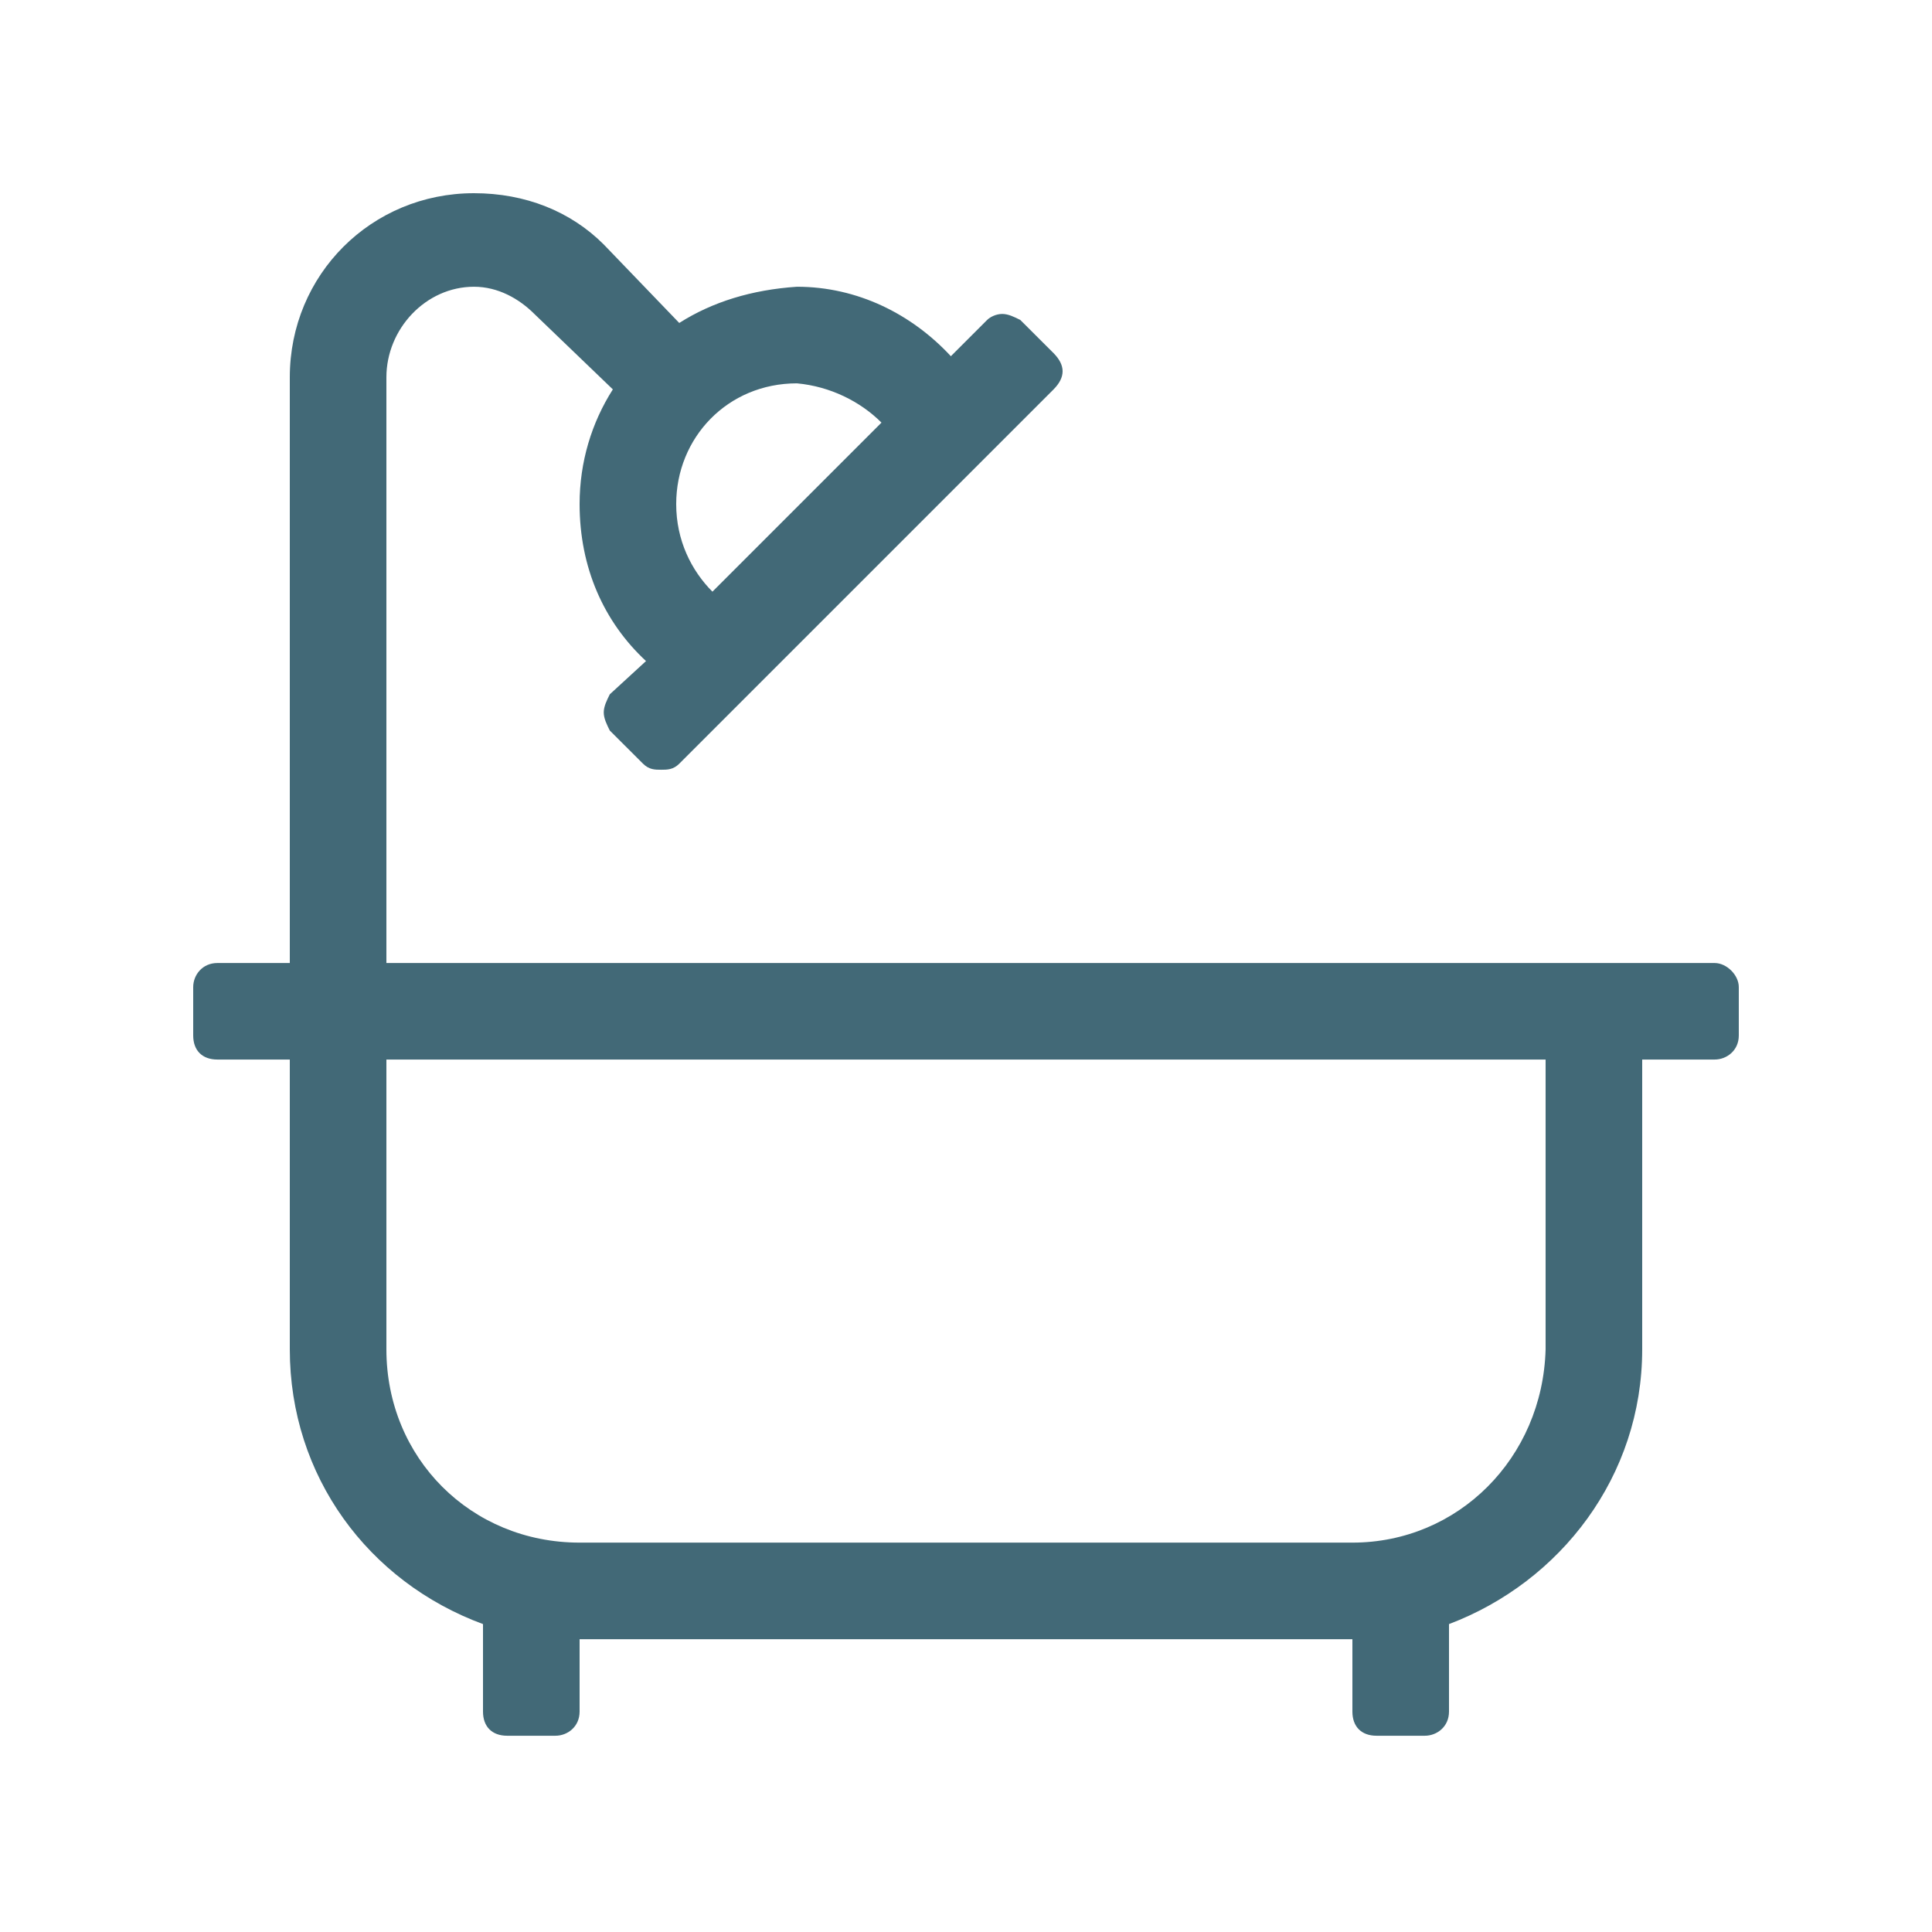 <?xml version="1.0" encoding="UTF-8" standalone="no"?>
<svg
   width="24"
   height="24"
   viewBox="0 0 24 24"
   fill="none"
   version="1.1"
   id="svg1"
   sodipodi:docname="icon-bathrooms.svg"
   inkscape:version="1.3.2 (091e20e, 2023-11-25, custom)"
   xmlns:inkscape="http://www.inkscape.org/namespaces/inkscape"
   xmlns:sodipodi="http://sodipodi.sourceforge.net/DTD/sodipodi-0.dtd"
   xmlns="http://www.w3.org/2000/svg"
   xmlns:svg="http://www.w3.org/2000/svg">
  <defs
     id="defs1" />
  <sodipodi:namedview
     id="namedview1"
     pagecolor="#ffffff"
     bordercolor="#000000"
     borderopacity="0.25"
     inkscape:showpageshadow="2"
     inkscape:pageopacity="0.0"
     inkscape:pagecheckerboard="0"
     inkscape:deskcolor="#d1d1d1"
     inkscape:zoom="34.625"
     inkscape:cx="11.98556"
     inkscape:cy="12"
     inkscape:window-width="1920"
     inkscape:window-height="1027"
     inkscape:window-x="-8"
     inkscape:window-y="-8"
     inkscape:window-maximized="1"
     inkscape:current-layer="svg1" />
  <path
     d="M21.3 11.963C21.45 11.963 21.6 12.113 21.6 12.262V12.863C21.6 13.05 21.45 13.162 21.3 13.162H20.4V16.762C20.4 18.337 19.387 19.65 18 20.175V21.262C18 21.45 17.85 21.562 17.7 21.562H17.1C16.913 21.562 16.8 21.45 16.8 21.262V20.363H7.2V21.262C7.2 21.45 7.05 21.562 6.9 21.562H6.3C6.113 21.562 6 21.45 6 21.262V20.175C4.575 19.65 3.6 18.337 3.6 16.762V13.162H2.7C2.513 13.162 2.4 13.05 2.4 12.863V12.262C2.4 12.113 2.513 11.963 2.7 11.963H3.6V4.687C3.6 3.412 4.613 2.4 5.888 2.4C6.525 2.4 7.088 2.625 7.5 3.037L8.438 4.012C8.85 3.75 9.338 3.6 9.9 3.562C10.65 3.562 11.325 3.9 11.812 4.425L12.262 3.975C12.3 3.937 12.375 3.9 12.45 3.9C12.525 3.9 12.6 3.937 12.675 3.975L13.088 4.387C13.162 4.462 13.2 4.537 13.2 4.612C13.2 4.687 13.162 4.762 13.088 4.837L8.438 9.487C8.363 9.562 8.288 9.562 8.213 9.562C8.138 9.562 8.063 9.562 7.988 9.487L7.575 9.075C7.538 9 7.5 8.925 7.5 8.85C7.5 8.775 7.538 8.7 7.575 8.625L8.025 8.212C7.5 7.725 7.2 7.05 7.2 6.262C7.2 5.737 7.35 5.25 7.613 4.837L6.638 3.9C6.45 3.712 6.188 3.562 5.888 3.562C5.288 3.562 4.8 4.087 4.8 4.687V11.963H21.3ZM10.95 5.25C10.688 4.987 10.312 4.8 9.9 4.762C9.038 4.762 8.4 5.437 8.4 6.262C8.4 6.712 8.588 7.087 8.85 7.35L10.95 5.25ZM19.2 16.762V13.162H4.8V16.762C4.8 18.113 5.85 19.163 7.2 19.163H16.8C18.113 19.163 19.163 18.113 19.2 16.762Z"
     fill="#3B9CDF"
     id="path1"
     style="fill:#426977;fill-opacity:1" />
</svg>
